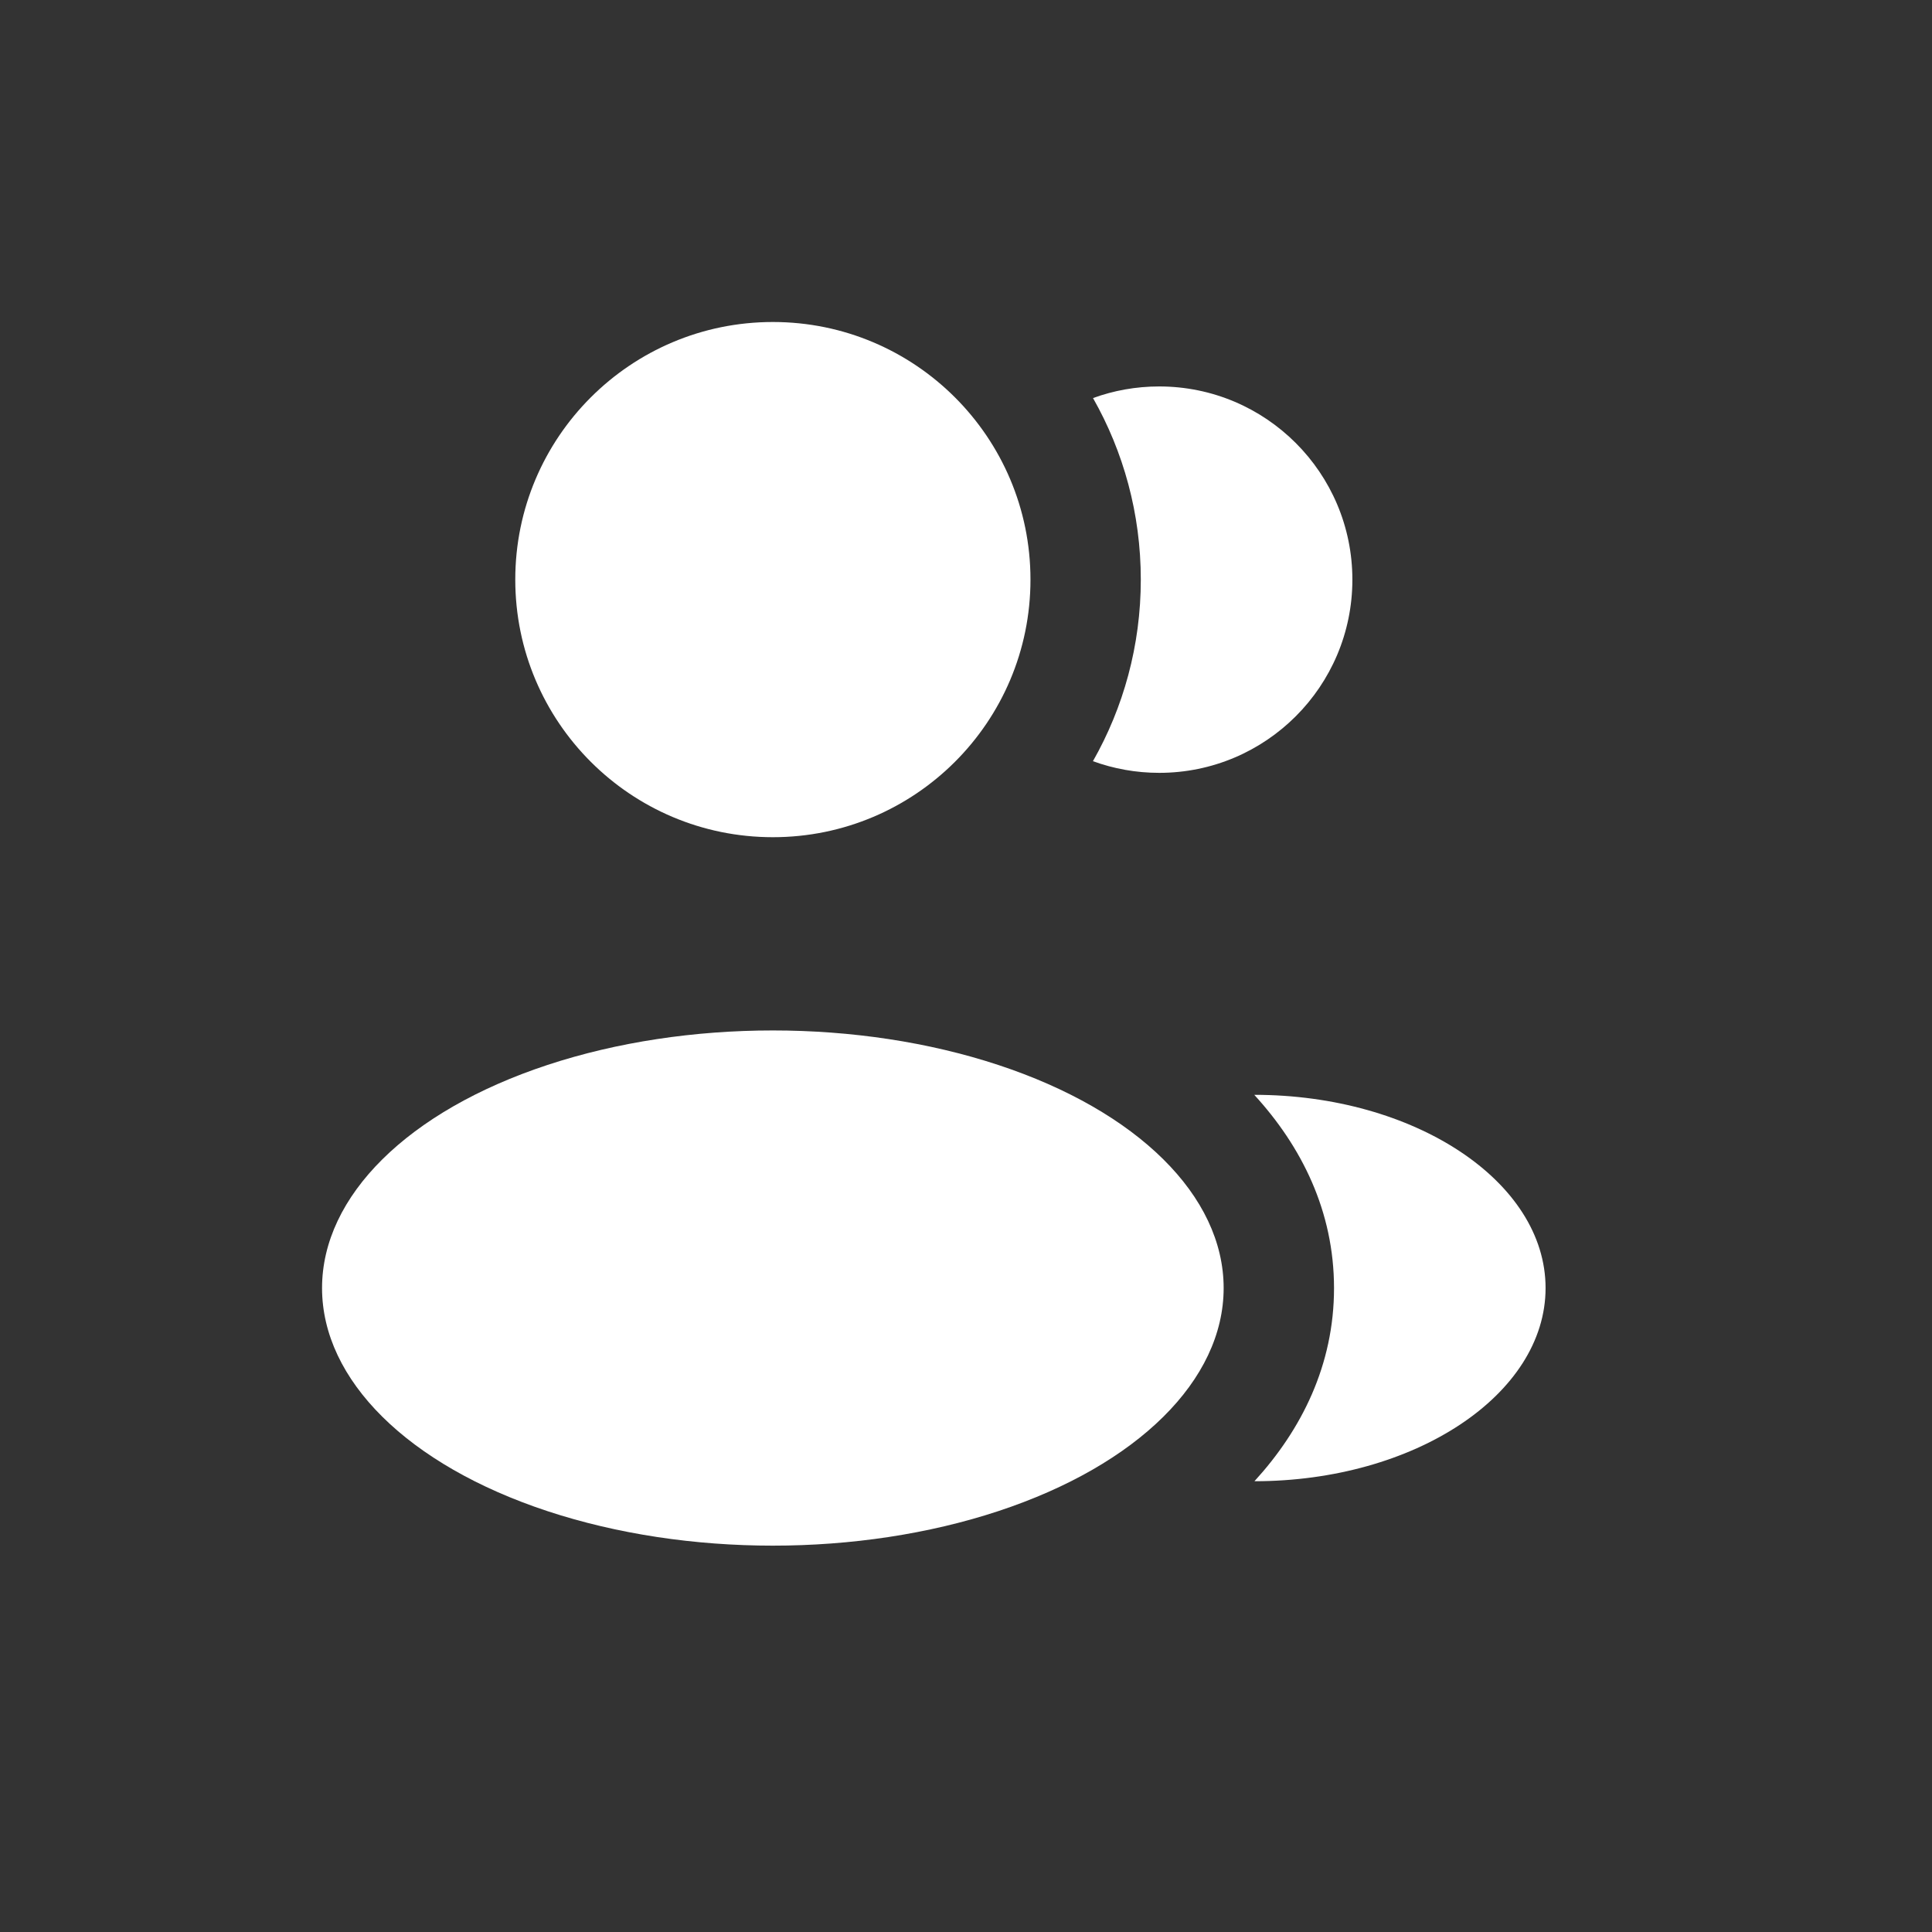 <svg width="78" height="78" viewBox="0 0 78 78" fill="none" xmlns="http://www.w3.org/2000/svg">
<rect x="0" y="0" width="78" height="78" fill="#333333" stroke="none"/>
<g id="Bold / Users / Users Group Rounded">
<ellipse id="Vector" cx="31.203" cy="23.4" rx="10.4" ry="10.4" fill="white"/>
<ellipse id="Vector_2" cx="31.202" cy="52.002" rx="18.2" ry="10.4" fill="white"/>
<g id="Vector_3">
<path d="M62.399 52.001C62.399 56.309 57.106 59.801 50.645 59.801C52.548 57.72 53.858 55.108 53.858 52.005C53.858 48.897 52.545 46.283 50.638 44.201C57.1 44.201 62.399 47.693 62.399 52.001Z" fill="white"/>
<path d="M54.599 23.402C54.599 27.709 51.107 31.202 46.799 31.202C45.86 31.202 44.959 31.035 44.125 30.731C45.355 28.568 46.057 26.065 46.057 23.399C46.057 20.734 45.356 18.233 44.128 16.071C44.961 15.767 45.861 15.602 46.799 15.602C51.107 15.602 54.599 19.094 54.599 23.402Z" fill="white"/>
</g>
</g>
</svg>

